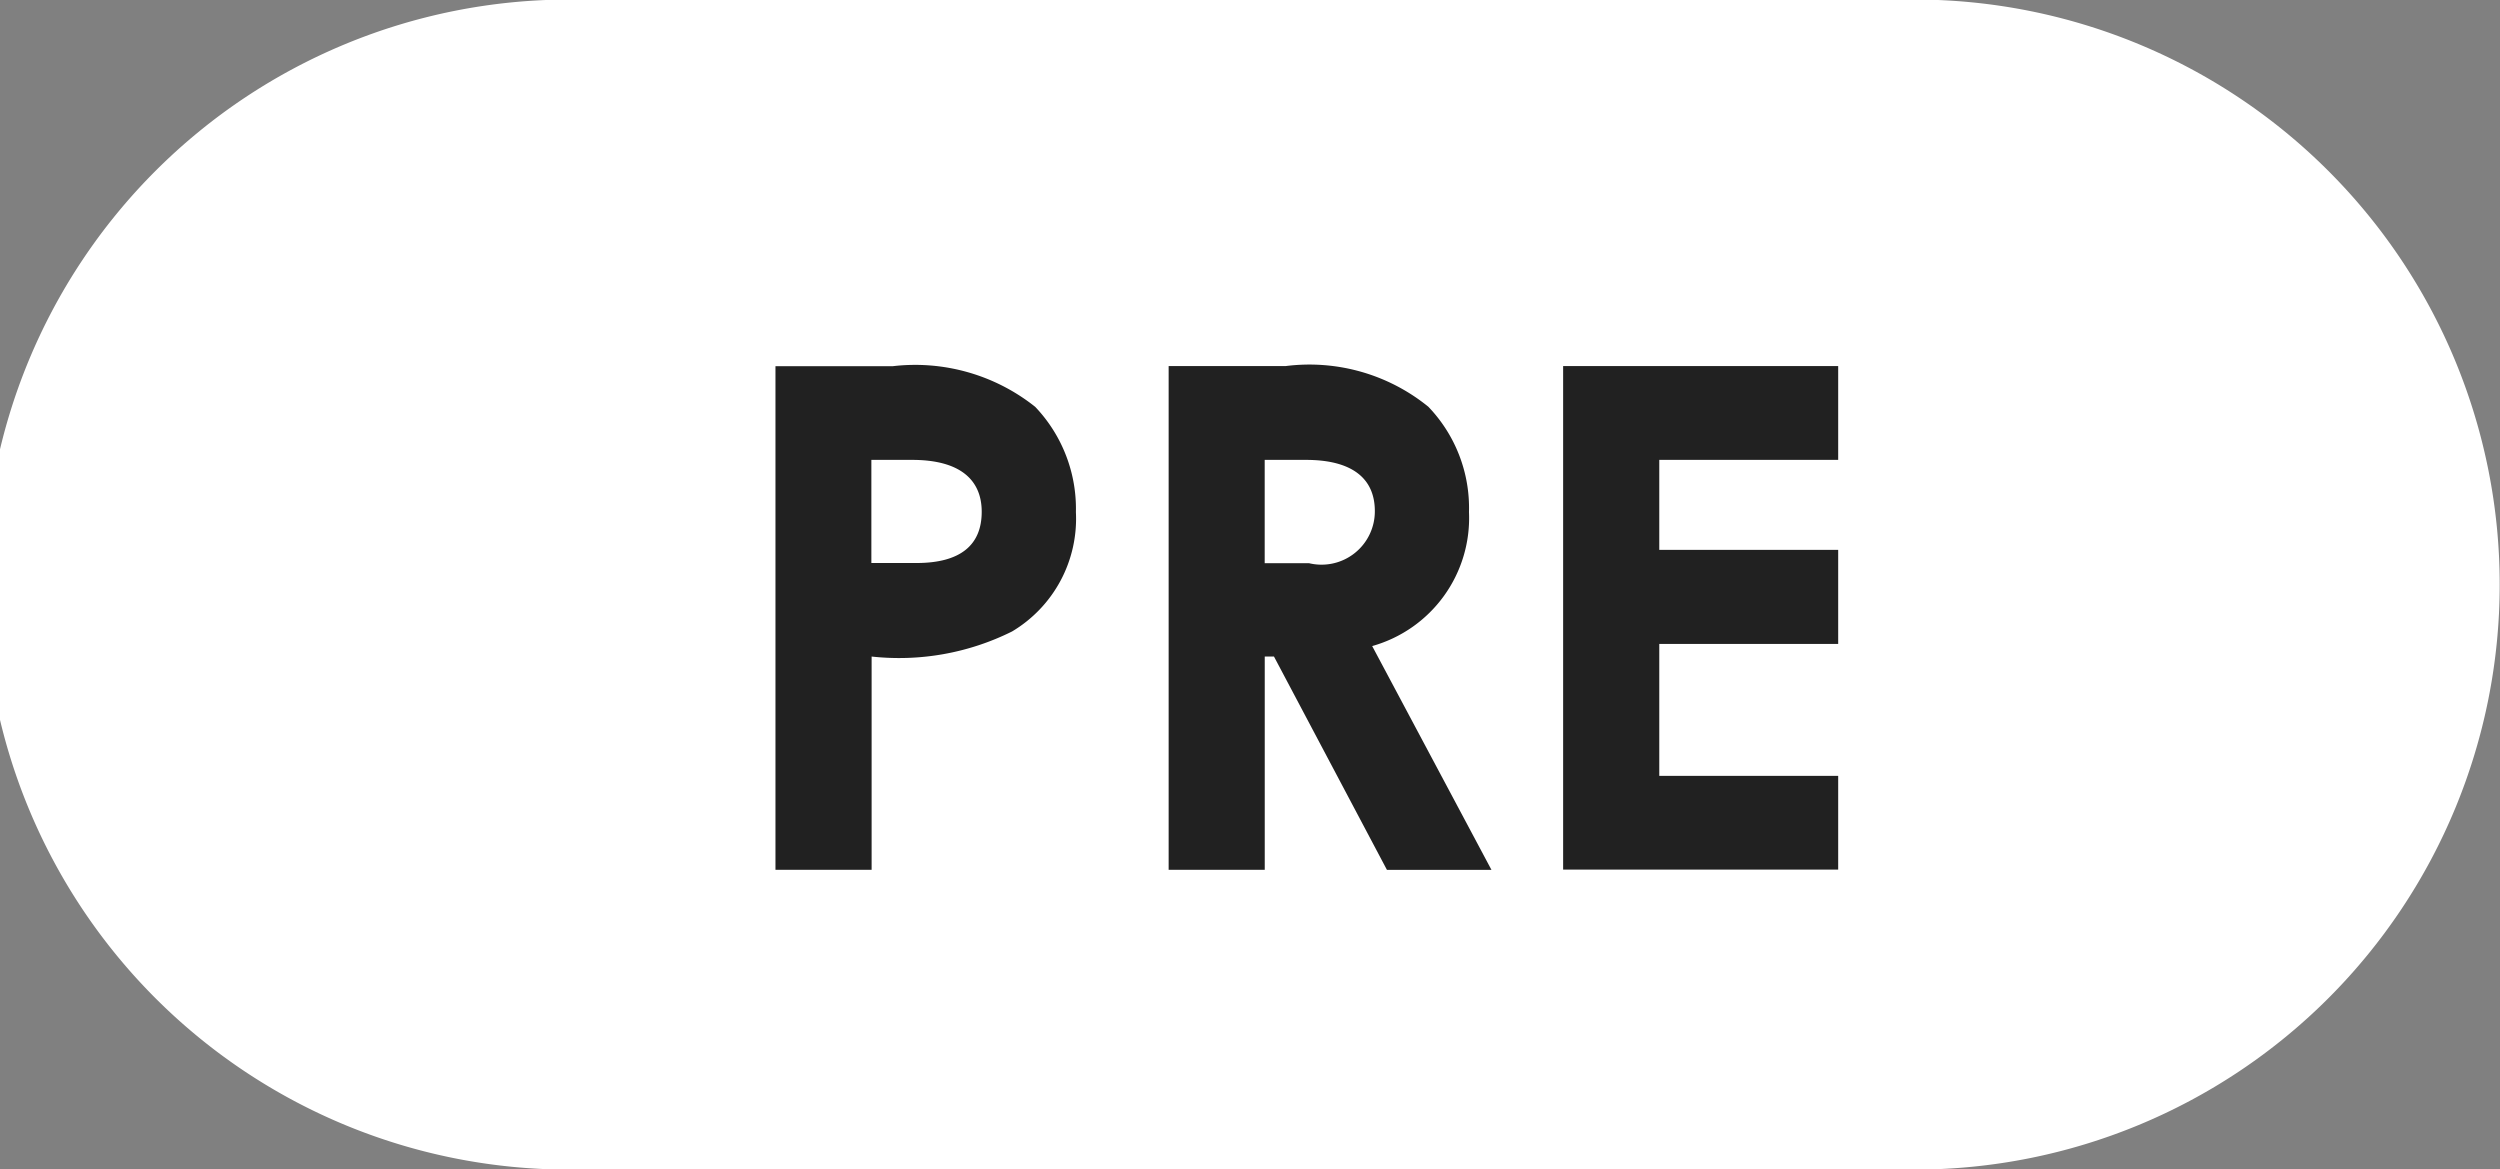 <svg id="pre_icn" xmlns="http://www.w3.org/2000/svg" width="49.844" height="23.313" viewBox="0 0 49.844 23.313">
  <rect x="0" y="0" width="49.844" height="23.313" fill="#808080" stroke="none"/>
  <defs>
    <style>
      .cls-1 {
        fill: #fff;
      }

      .cls-1, .cls-2 {
        fill-rule: evenodd;
      }

      .cls-2 {
        fill: #212121;
      }
    </style>
  </defs>
  <path id="長方形_5_のコピー" data-name="長方形 5 のコピー" class="cls-1" d="M11.348,13.022H38.174a11.664,11.664,0,0,1,0,23.328H11.348A11.664,11.664,0,1,1,11.348,13.022Z" transform="translate(0 -13.031)"/>
  <path id="PRE" class="cls-2" d="M15.461,30.373h1.917V26.121a5.049,5.049,0,0,0,2.8-.5,2.617,2.617,0,0,0,1.273-2.378,2.947,2.947,0,0,0-.811-2.1,3.84,3.84,0,0,0-2.84-.811H15.461V30.373ZM17.377,22.2h0.811c0.909,0,1.385.364,1.385,1.035s-0.434,1.021-1.3,1.021h-0.9V22.2ZM23.3,30.373h1.916V26.121H25.4l2.252,4.253h2.084l-2.378-4.462a2.652,2.652,0,0,0,1.93-2.672,2.913,2.913,0,0,0-.811-2.1,3.761,3.761,0,0,0-2.84-.811H23.3V30.373ZM25.215,22.2h0.825c0.909,0,1.371.364,1.371,1.021A1.063,1.063,0,0,1,26.1,24.26H25.215V22.2Zm5.95,8.169h5.484V28.5H33.082v-2.63h3.567V23.994H33.082V22.2h3.567V20.329H31.165V30.373Z" transform="translate(0 -13.031)"/>
</svg>
